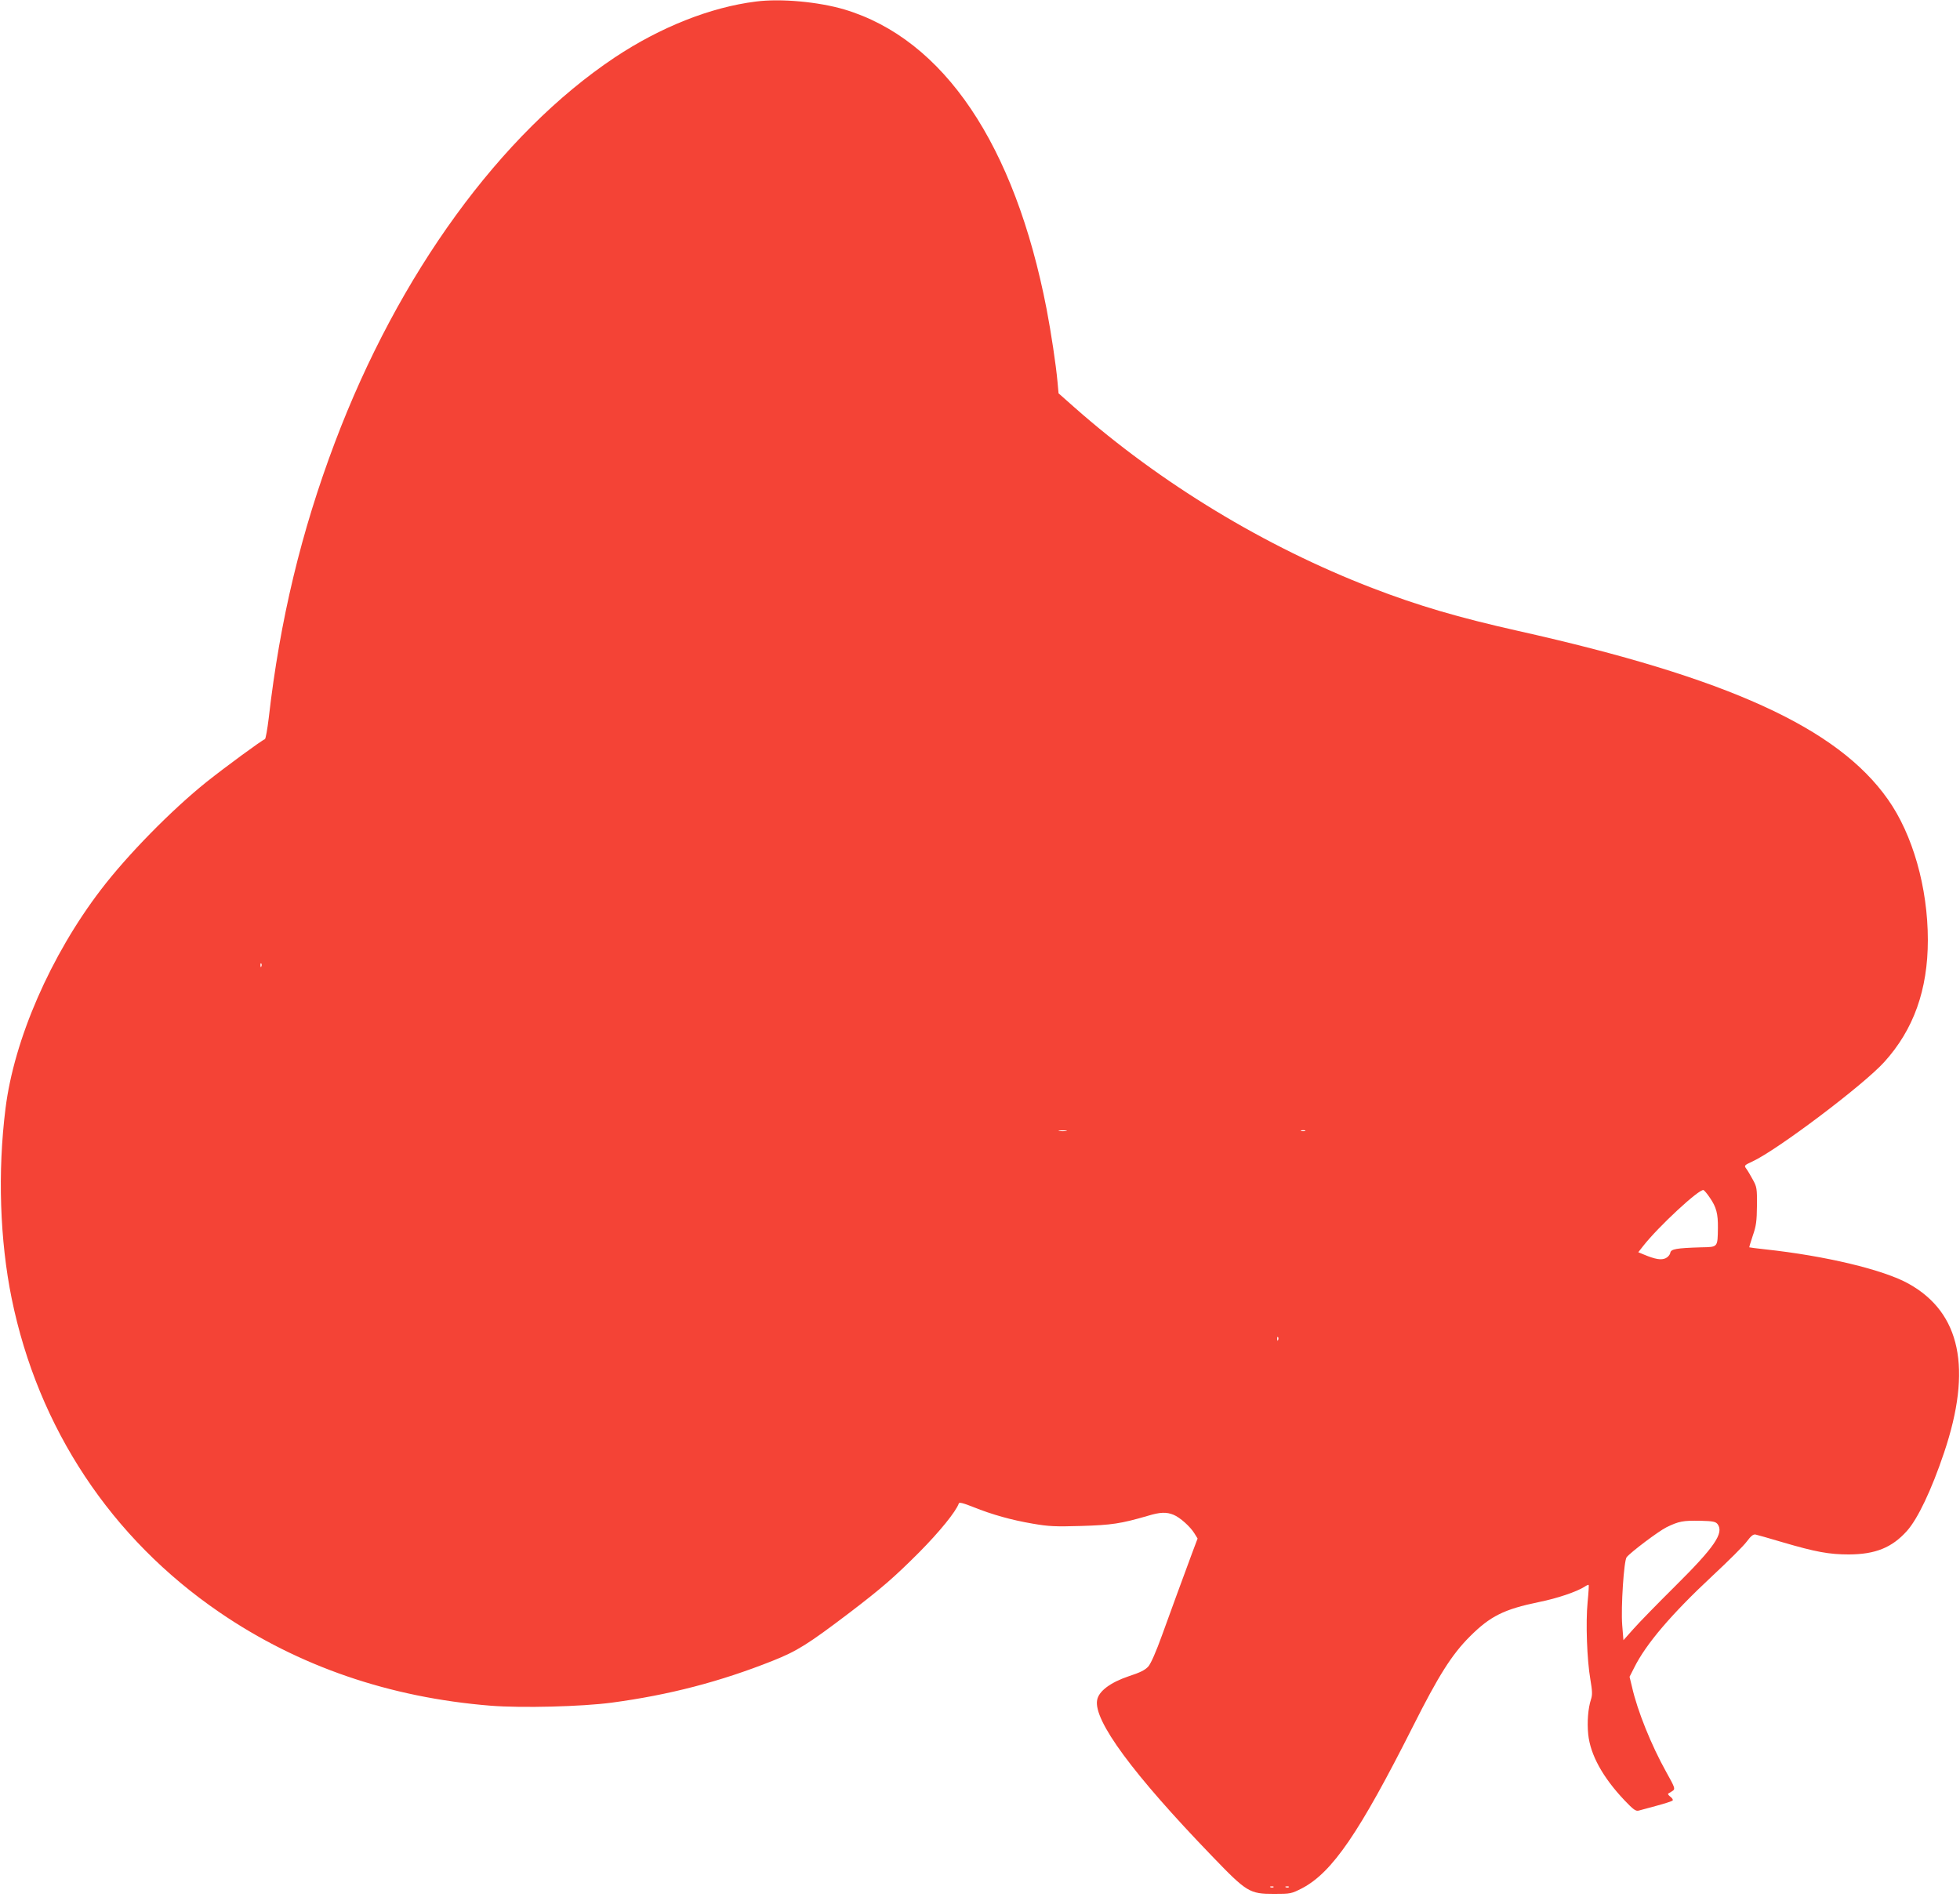 <?xml version="1.0" standalone="no"?>
<!DOCTYPE svg PUBLIC "-//W3C//DTD SVG 20010904//EN"
 "http://www.w3.org/TR/2001/REC-SVG-20010904/DTD/svg10.dtd">
<svg version="1.0" xmlns="http://www.w3.org/2000/svg"
 width="1280pt" height="1239pt" viewBox="0 0 1280 1239"
 preserveAspectRatio="xMidYMid meet">
<g transform="translate(0,1239) scale(0.1,-0.1)"
fill="#f44336" stroke="none">
<path d="M4937 12380 c-297 -37 -624 -167 -922 -365 -746 -498 -1413 -1415
-1828 -2515 -220 -582 -359 -1161 -432 -1800 -9 -74 -20 -136 -25 -138 -21 -7
-260 -183 -382 -280 -228 -183 -515 -475 -689 -703 -328 -429 -567 -978 -623
-1429 -52 -414 -37 -861 40 -1240 173 -848 650 -1568 1359 -2052 515 -352
1110 -556 1770 -609 204 -16 594 -6 790 20 374 50 708 137 1050 273 161 64
231 108 505 316 208 159 288 228 451 391 134 135 243 269 261 322 3 8 31 1 93
-24 125 -50 249 -85 390 -109 104 -18 146 -20 315 -15 199 6 260 15 435 66 82
25 123 26 169 7 42 -17 109 -77 136 -121 l21 -34 -35 -93 c-69 -186 -135 -367
-197 -538 -39 -108 -73 -186 -90 -205 -21 -23 -52 -39 -129 -64 -118 -40 -195
-97 -205 -155 -25 -133 234 -484 750 -1019 228 -237 245 -247 405 -247 110 0
113 1 184 37 197 104 373 362 724 1058 167 332 253 468 371 586 133 133 223
178 451 225 120 24 248 68 298 100 13 9 25 14 27 12 2 -2 -1 -53 -7 -113 -13
-134 -4 -377 18 -504 13 -77 14 -101 4 -131 -19 -58 -26 -148 -18 -228 14
-134 95 -281 237 -431 59 -62 74 -72 93 -67 13 4 66 18 118 32 52 14 99 29
103 34 5 4 -2 15 -15 25 -13 10 -18 19 -12 21 6 3 19 11 29 18 16 12 13 21
-44 123 -97 174 -188 399 -223 555 l-16 66 30 59 c77 155 242 349 511 600 103
96 205 197 225 225 27 36 42 48 57 45 11 -2 90 -25 175 -50 218 -64 306 -80
435 -80 172 1 280 44 378 153 71 79 161 268 243 512 185 549 108 914 -231
1103 -164 92 -547 183 -939 225 -55 6 -101 12 -102 13 -1 1 9 36 23 77 22 63
26 94 27 195 1 113 -1 123 -27 170 -15 28 -34 60 -43 72 -15 20 -13 22 41 47
159 73 726 500 861 650 191 211 284 471 284 796 0 343 -99 690 -261 919 -329
468 -1046 794 -2414 1100 -392 88 -651 164 -955 281 -700 270 -1381 683 -1942
1178 l-105 93 -7 77 c-10 110 -41 316 -71 473 -208 1074 -671 1762 -1320 1957
-169 50 -415 73 -578 52z m-3230 -6302 c-3 -8 -6 -5 -6 6 -1 11 2 17 5 13 3
-3 4 -12 1 -19z m5256 -1075 c-13 -2 -33 -2 -45 0 -13 2 -3 4 22 4 25 0 35 -2
23 -4z m1560 0 c-7 -2 -19 -2 -25 0 -7 3 -2 5 12 5 14 0 19 -2 13 -5z m2644
-437 c42 -61 53 -104 52 -196 -2 -128 1 -125 -109 -127 -163 -5 -198 -11 -202
-36 -2 -12 -15 -28 -30 -35 -29 -14 -69 -7 -143 24 l-36 15 33 42 c98 125 365
373 393 364 5 -2 25 -25 42 -51z m-2820 -928 c-3 -8 -6 -5 -6 6 -1 11 2 17 5
13 3 -3 4 -12 1 -19z m2870 -1203 c43 -58 -20 -150 -277 -405 -114 -113 -236
-238 -272 -279 l-66 -74 -8 99 c-9 116 11 421 29 443 29 35 210 171 261 196
80 39 108 44 220 42 84 -2 100 -6 113 -22z m-2900 -2371 c-3 -3 -12 -4 -19 -1
-8 3 -5 6 6 6 11 1 17 -2 13 -5z m100 0 c-3 -3 -12 -4 -19 -1 -8 3 -5 6 6 6
11 1 17 -2 13 -5z"/>
</g>
</svg>
